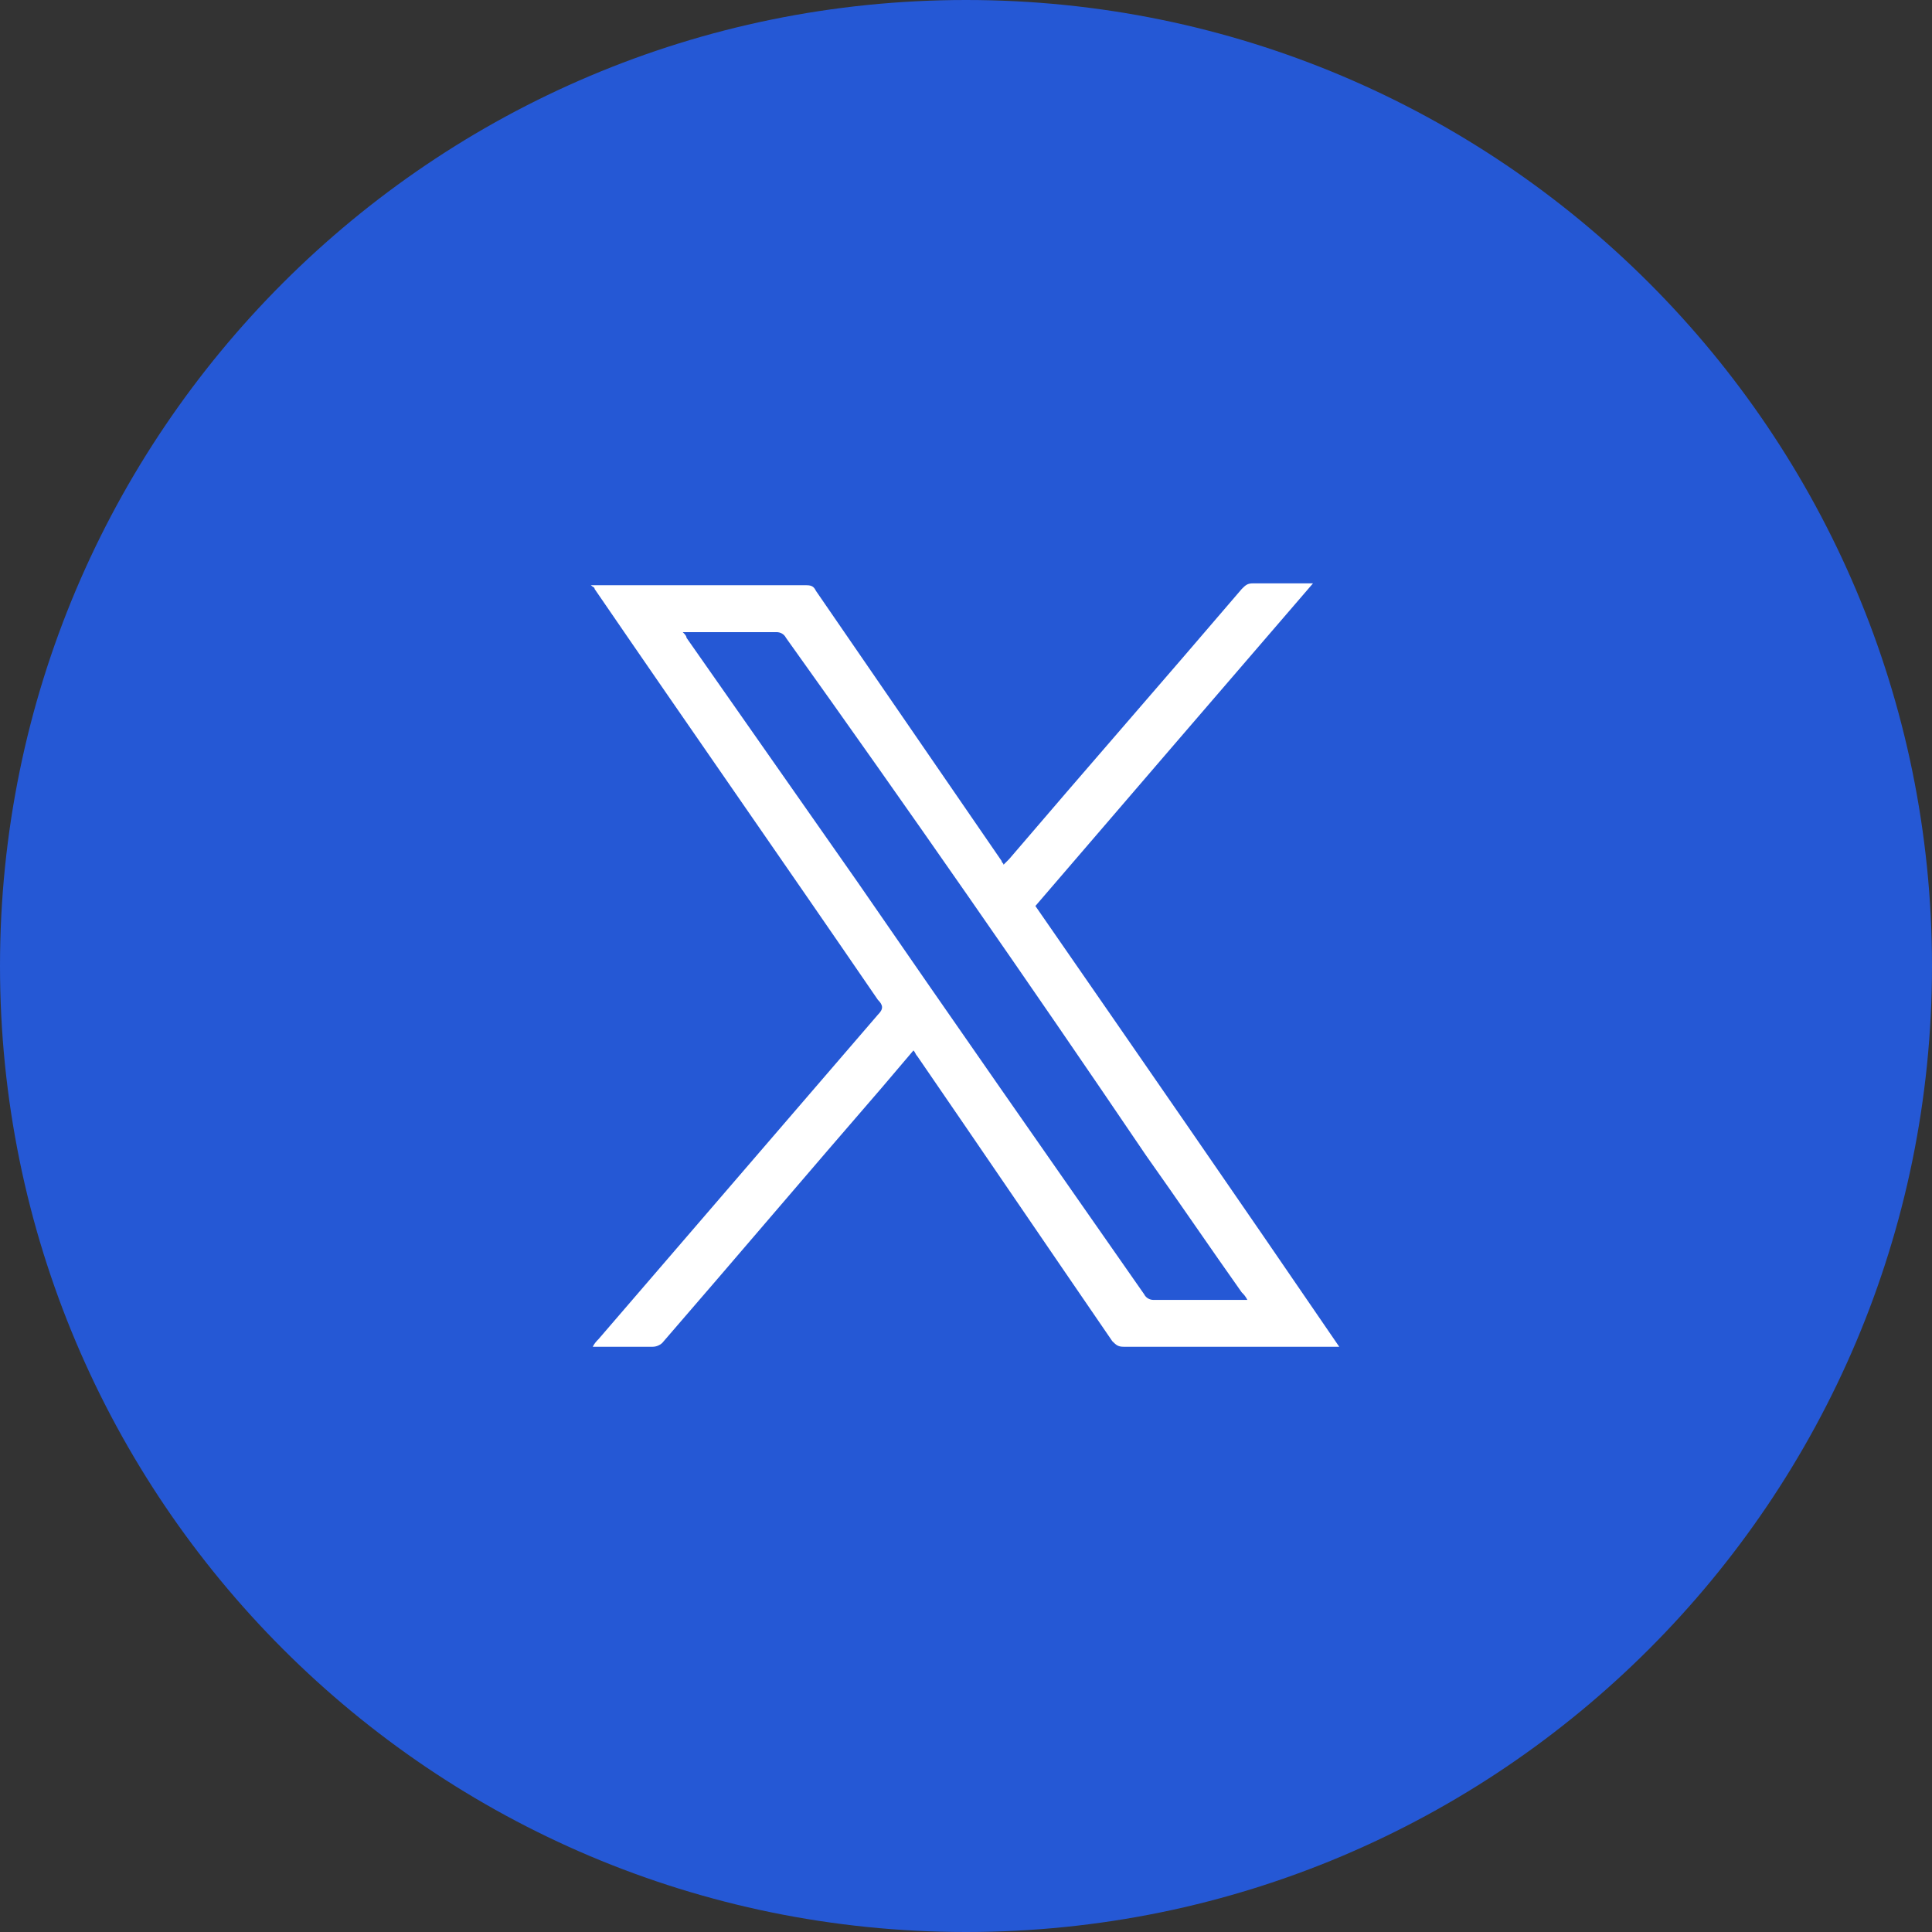 <svg width="36" height="36" viewBox="0 0 36 36" fill="none" xmlns="http://www.w3.org/2000/svg">
<rect x="0" y="0" width="36" height="36" fill="#333333" stroke="none"/>
<path class="icon-circle-custom" d="M18 36C27.941 36 36 27.941 36 18C36 8.059 27.941 0 18 0C8.059 0 0 8.059 0 18C0 27.941 8.059 36 18 36Z" fill="#2558D5"/>
<path d="M24.955 25.095C24.886 25.095 24.851 25.095 24.816 25.095C23.522 25.095 22.229 25.095 20.936 25.095C20.831 25.095 20.796 25.06 20.726 24.991C19.503 23.208 18.315 21.46 17.091 19.678C17.056 19.643 17.056 19.608 17.021 19.573C16.812 19.818 16.637 20.027 16.427 20.272C15.064 21.845 13.701 23.453 12.338 25.026C12.303 25.06 12.233 25.095 12.163 25.095C11.814 25.095 11.429 25.095 11.045 25.095C11.08 25.026 11.115 24.991 11.15 24.956C12.897 22.928 14.61 20.936 16.357 18.909C16.462 18.804 16.462 18.734 16.357 18.629C14.61 16.078 12.827 13.526 11.08 10.975C11.08 10.94 11.045 10.94 11.01 10.905C11.045 10.905 11.08 10.905 11.115 10.905C12.408 10.905 13.736 10.905 15.029 10.905C15.134 10.905 15.169 10.94 15.204 11.01C16.357 12.688 17.511 14.365 18.664 16.043C18.664 16.078 18.699 16.078 18.699 16.113C18.734 16.078 18.769 16.043 18.804 16.008C20.237 14.33 21.705 12.653 23.138 10.975C23.208 10.905 23.243 10.87 23.348 10.87C23.697 10.87 24.047 10.87 24.466 10.87C22.718 12.897 21.006 14.889 19.293 16.882C21.181 19.608 23.068 22.334 24.955 25.095ZM12.722 11.779C12.757 11.814 12.792 11.849 12.792 11.884C13.841 13.387 14.924 14.925 15.973 16.427C17.755 19.014 19.538 21.565 21.32 24.117C21.355 24.187 21.425 24.222 21.495 24.222C22.054 24.222 22.614 24.222 23.138 24.222C23.173 24.222 23.208 24.222 23.243 24.222C23.208 24.152 23.173 24.117 23.138 24.082C22.544 23.243 21.95 22.369 21.355 21.53C19.154 18.28 16.917 15.064 14.645 11.884C14.61 11.814 14.54 11.779 14.47 11.779C13.911 11.779 13.351 11.779 12.792 11.779C12.792 11.779 12.757 11.779 12.722 11.779Z" fill="white"/>
</svg>
